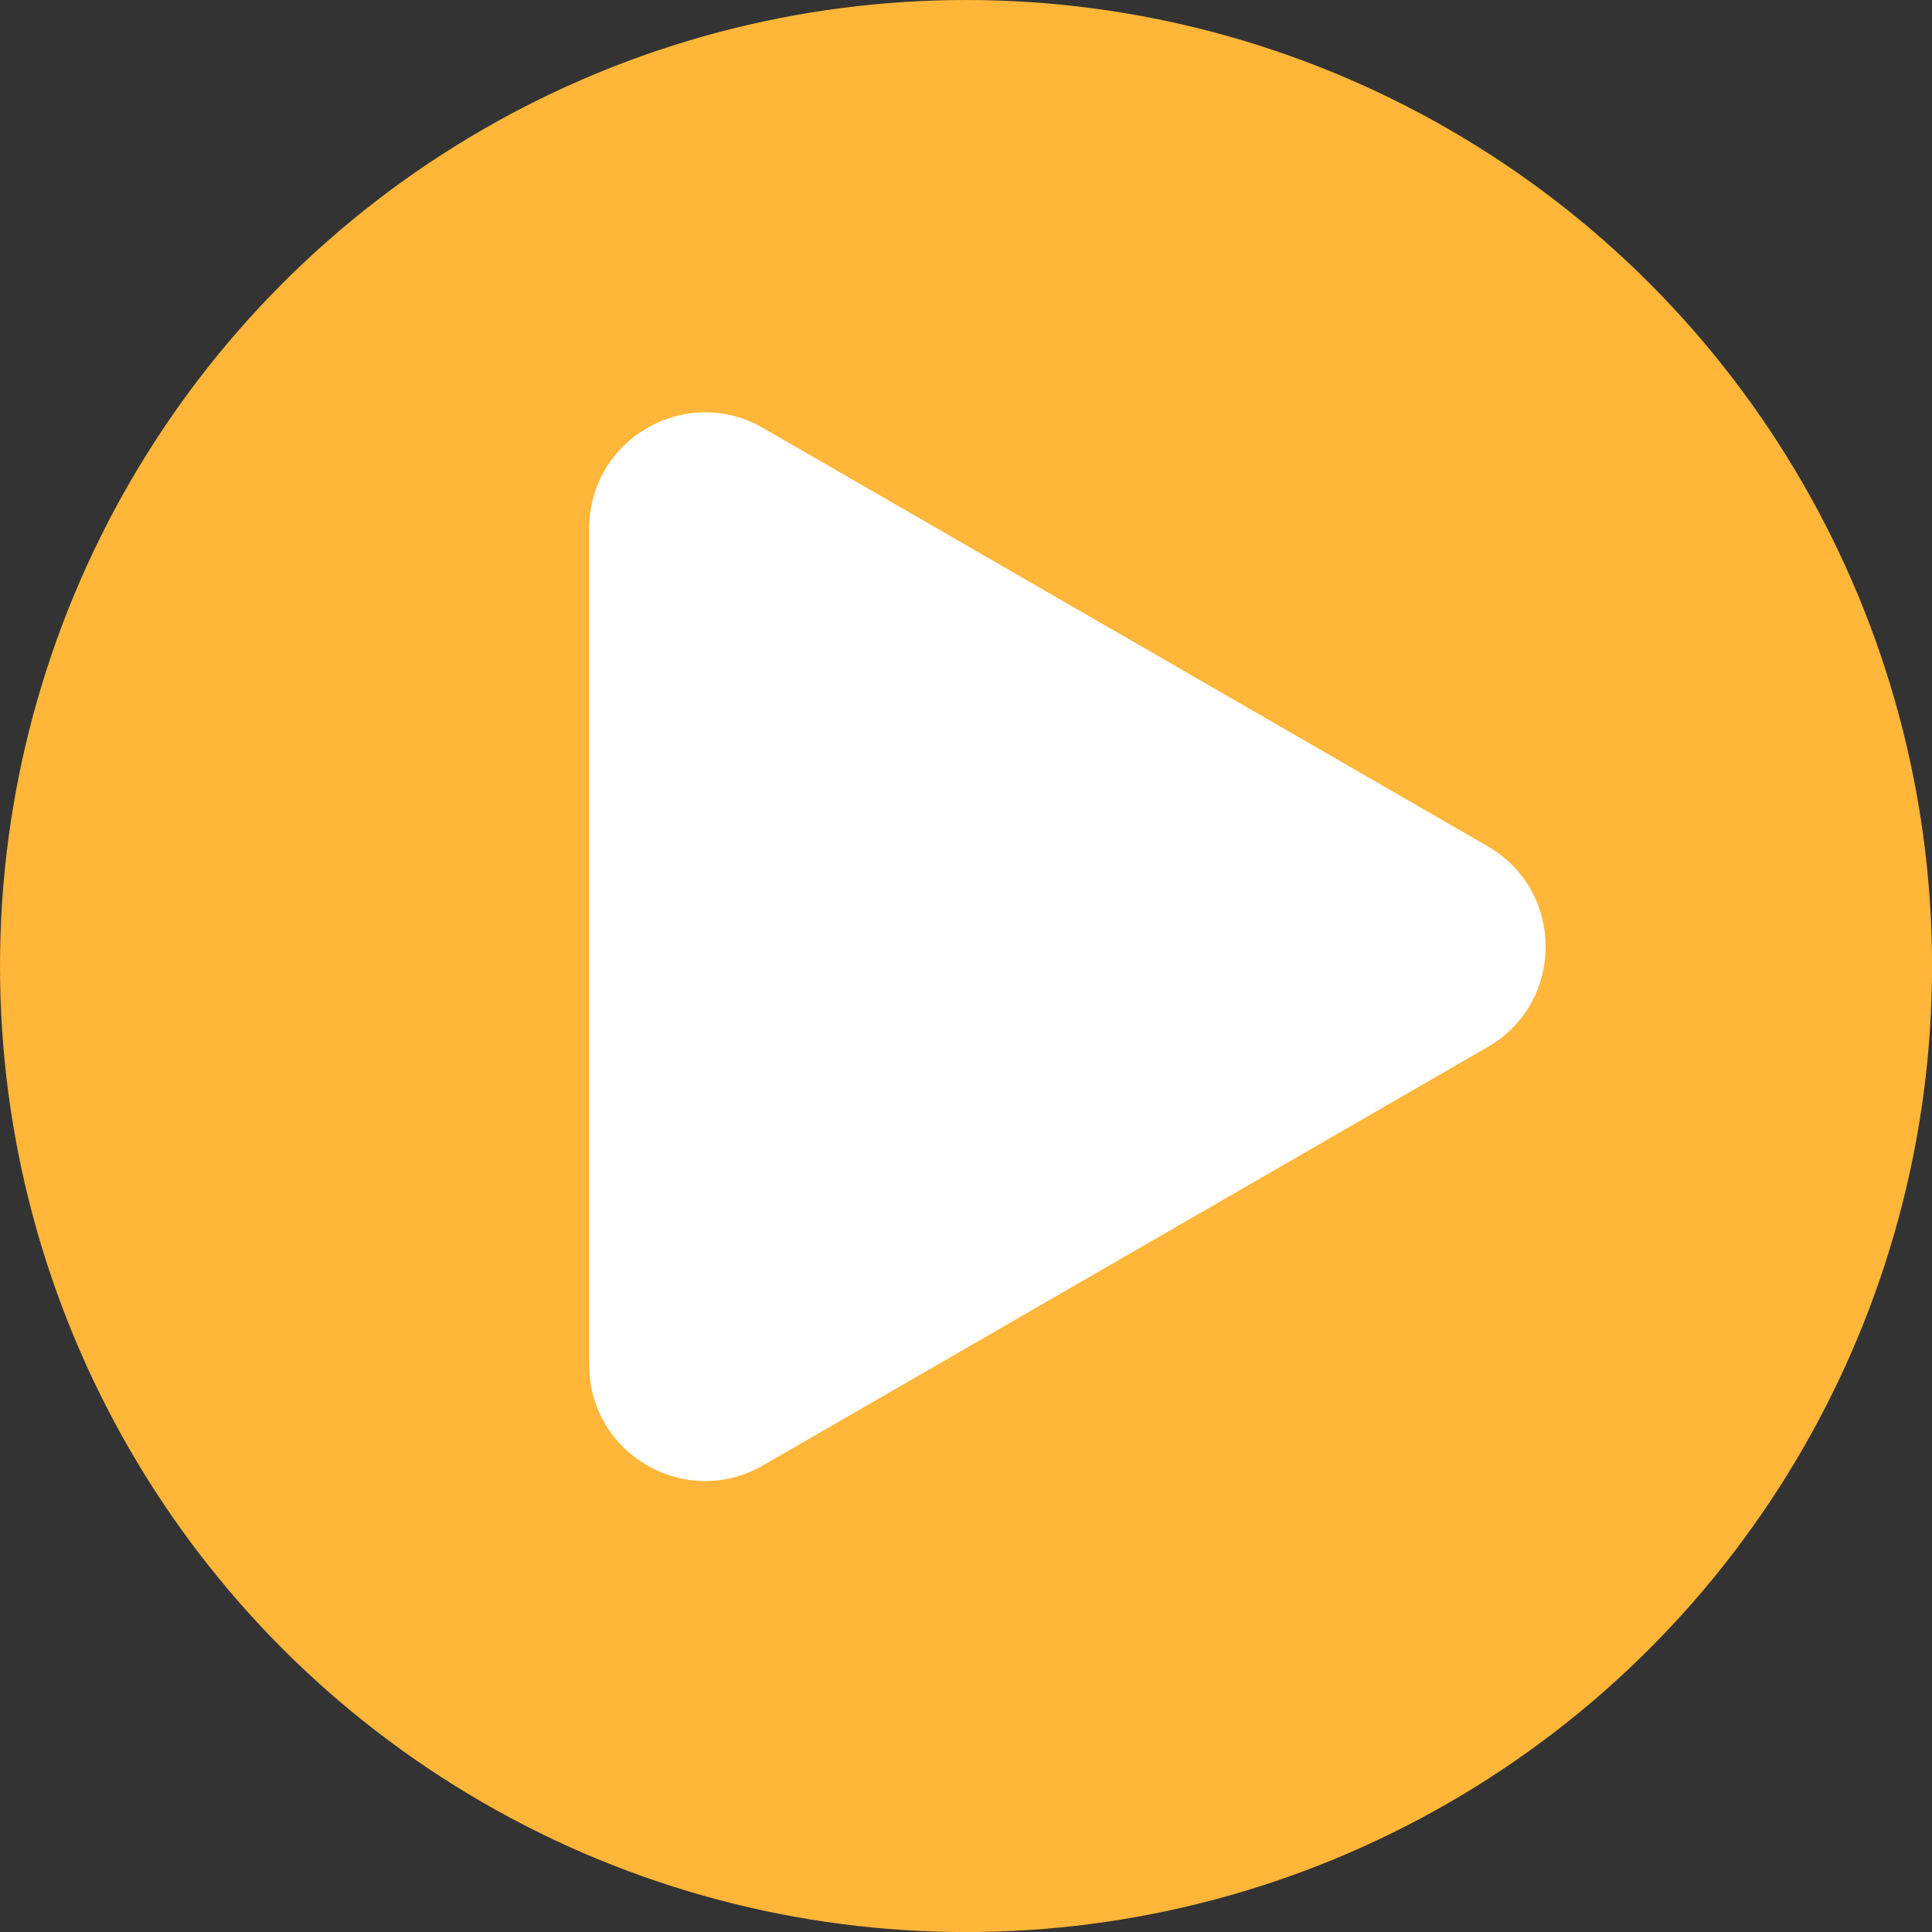 <?xml version="1.0" encoding="UTF-8"?> <svg xmlns="http://www.w3.org/2000/svg" viewBox="0 0 31.601 31.601" fill="none"><rect x="0" y="0" width="31.601" height="31.601" fill="#333333" stroke="none"/><circle cx="15.801" cy="15.801" r="15.801" fill="#FFB639"></circle><path d="M24.333 13.842C25.597 14.572 25.597 16.397 24.333 17.126L12.482 23.968C11.218 24.698 9.638 23.786 9.638 22.326V8.643C9.638 7.183 11.218 6.271 12.482 7.001L24.333 13.842Z" fill="white"></path></svg> 